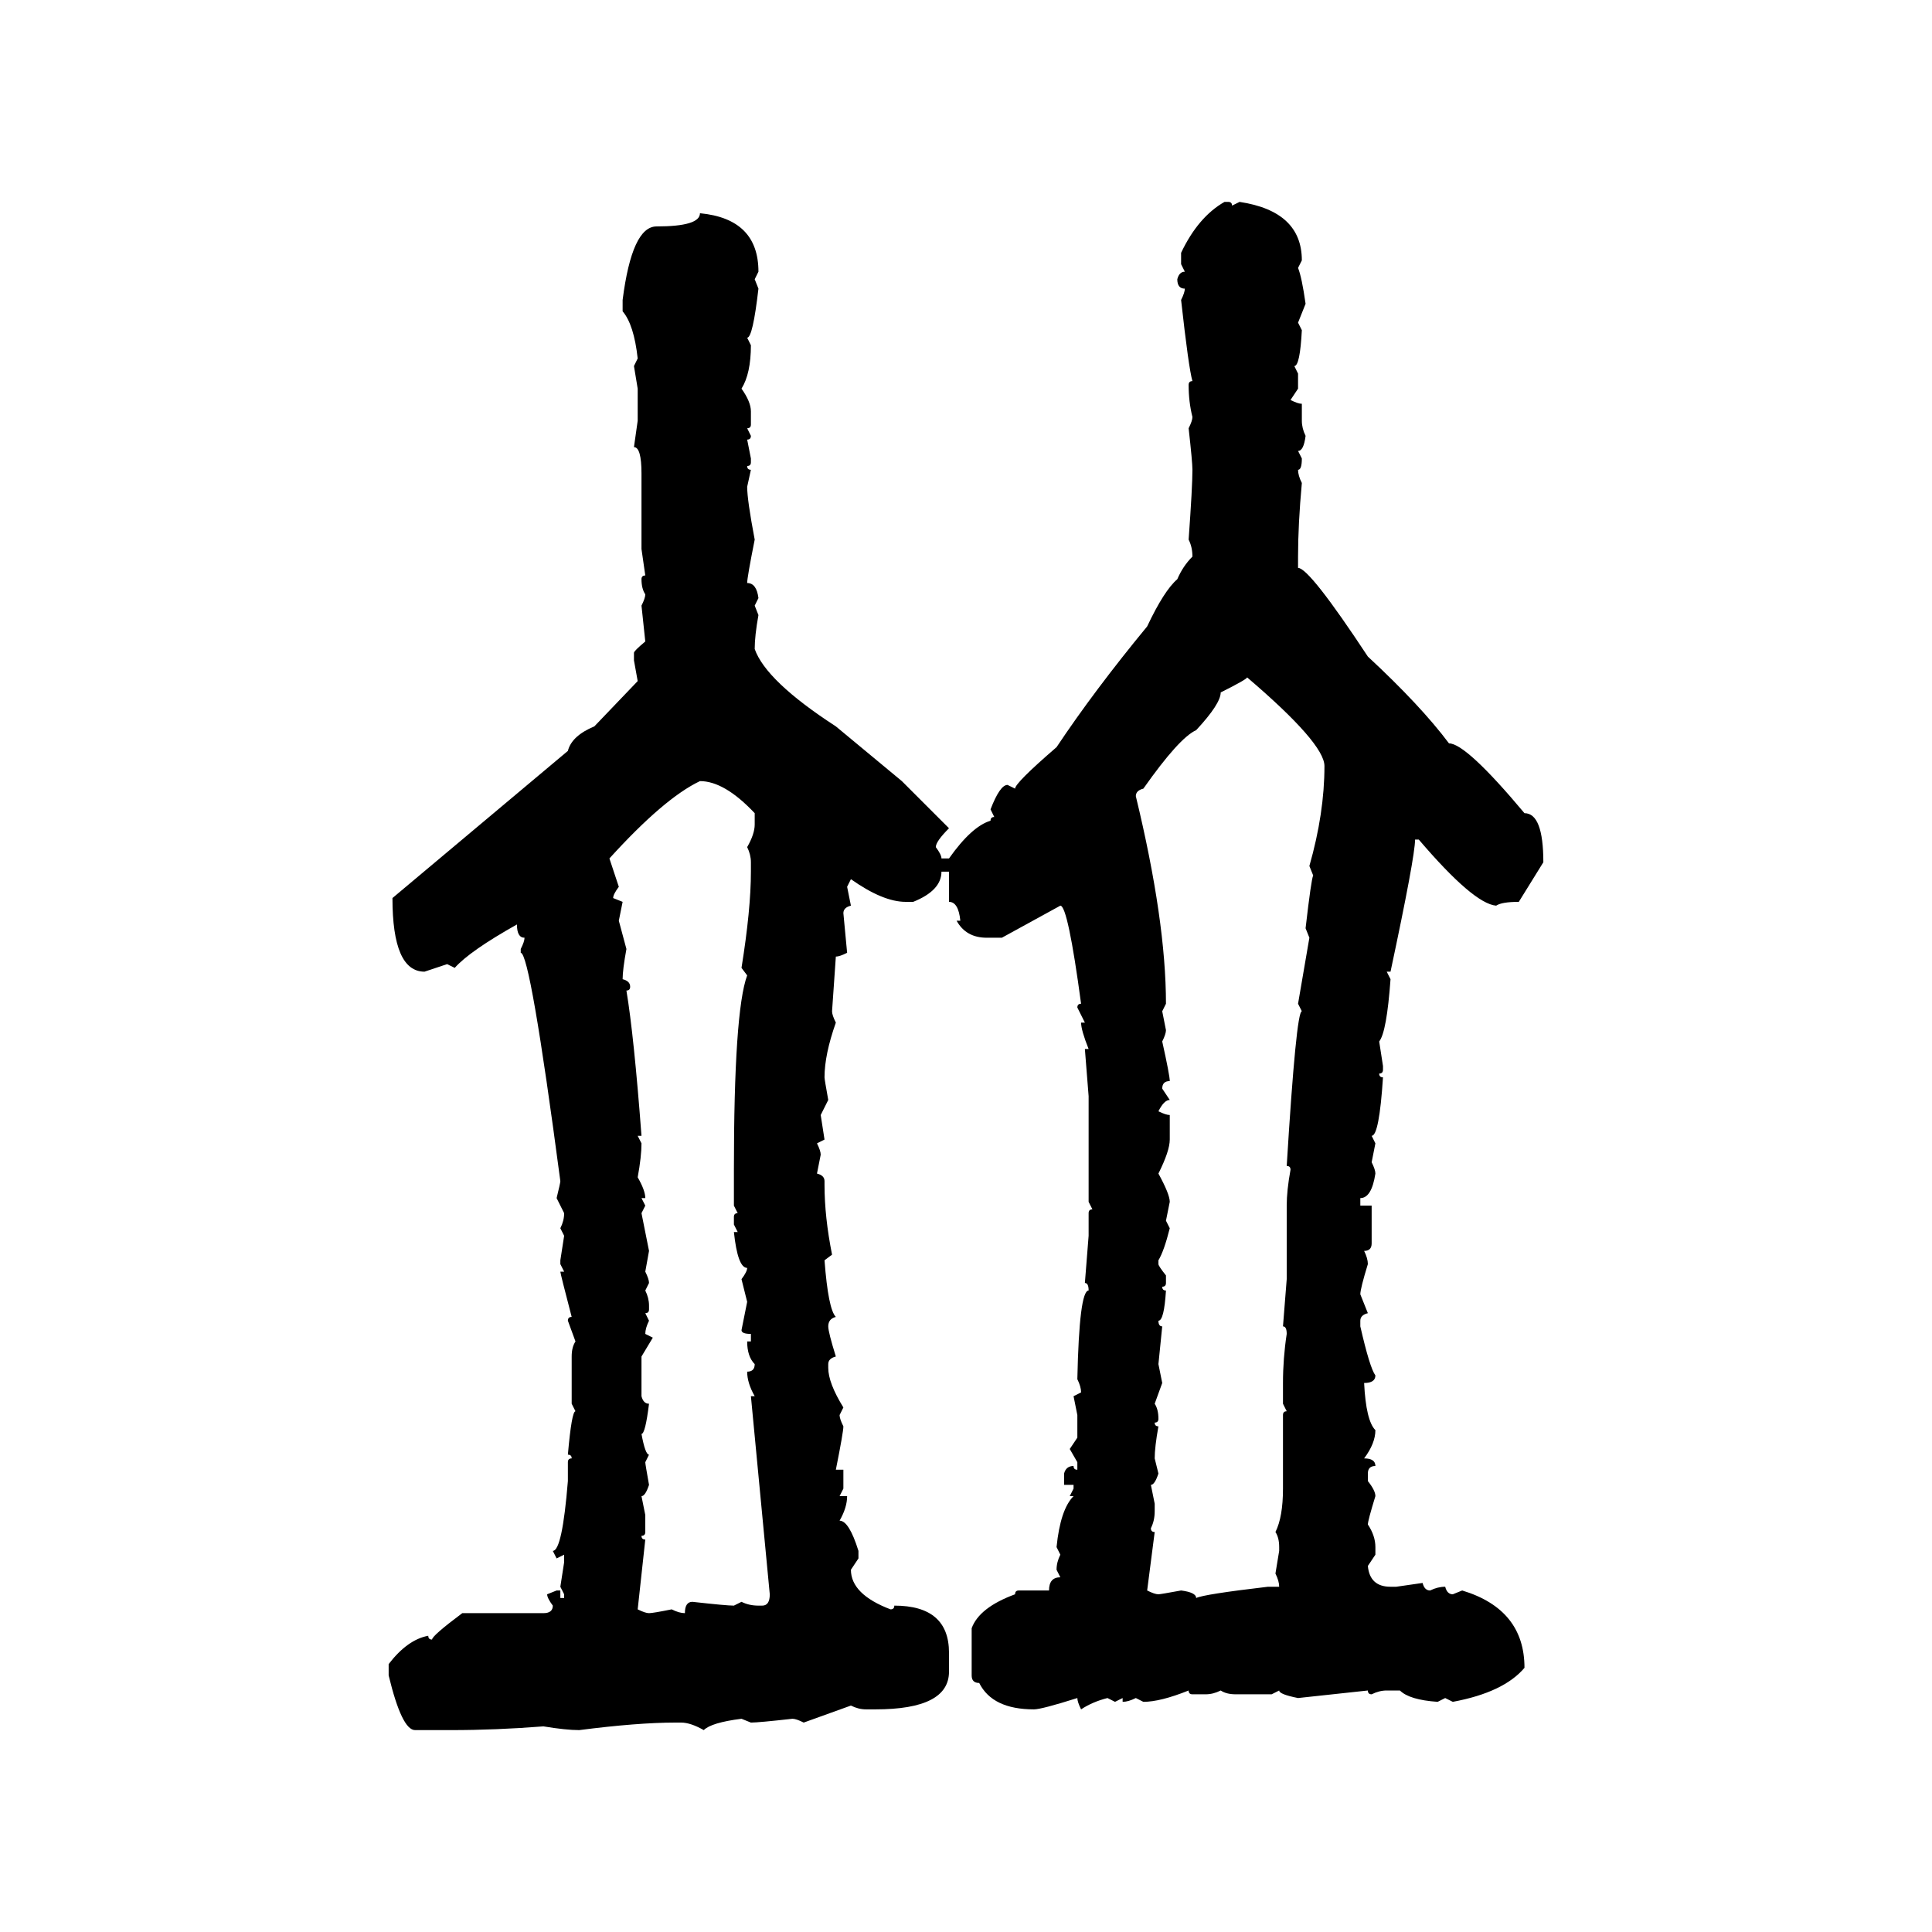 <svg xmlns="http://www.w3.org/2000/svg" xmlns:xlink="http://www.w3.org/1999/xlink" width="300" height="300"><path d="M190.14 31.35L190.14 31.35L190.72 31.35Q191.31 31.35 191.31 31.93L191.31 31.93L192.48 31.35Q202.15 32.81 202.15 40.43L202.15 40.43L201.56 41.60Q202.15 43.07 202.73 47.17L202.73 47.17L201.56 50.10L202.15 51.27Q201.86 56.84 200.98 56.84L200.98 56.84L201.56 58.01L201.56 60.35L200.39 62.11Q201.56 62.70 202.15 62.70L202.15 62.70L202.15 65.33Q202.15 66.50 202.73 67.68L202.73 67.68Q202.44 70.02 201.56 70.02L201.56 70.02L202.15 71.19Q202.15 72.95 201.56 72.95L201.56 72.95Q201.56 73.83 202.15 75L202.15 75Q201.56 81.45 201.56 86.43L201.56 86.43L201.56 88.18Q203.32 88.18 212.40 101.95L212.40 101.95Q220.61 109.57 225 115.43L225 115.43Q227.64 115.43 236.72 126.27L236.72 126.27Q239.65 126.27 239.65 133.89L239.65 133.89L235.84 140.04Q233.20 140.04 232.32 140.63L232.32 140.63Q228.81 140.33 220.31 130.37L220.31 130.37L219.73 130.37Q219.73 133.01 215.92 150.88L215.92 150.88L215.33 150.88L215.92 152.05Q215.33 160.25 214.16 161.72L214.16 161.72L214.75 165.53L214.75 166.11Q214.75 166.70 214.16 166.70L214.16 166.70Q214.16 167.29 214.75 167.29L214.75 167.29Q214.16 176.37 212.99 176.37L212.99 176.37L213.57 177.54L212.99 180.47Q213.57 181.64 213.57 182.23L213.57 182.23Q212.99 186.04 211.23 186.04L211.23 186.04L211.23 187.21L212.99 187.21L212.99 193.07Q212.99 194.24 211.82 194.24L211.82 194.24Q212.40 195.41 212.40 196.29L212.40 196.29Q211.23 200.10 211.23 200.98L211.23 200.98L212.40 203.91Q211.23 204.20 211.23 205.08L211.23 205.08L211.23 205.96Q212.70 212.40 213.57 213.57L213.57 213.57Q213.57 214.75 211.82 214.75L211.82 214.75Q212.11 220.61 213.57 222.07L213.57 222.07Q213.57 224.12 211.82 226.46L211.82 226.46Q213.57 226.46 213.57 227.64L213.57 227.64Q212.40 227.64 212.40 228.81L212.40 228.81L212.40 229.98Q213.57 231.45 213.57 232.32L213.57 232.32Q212.40 236.13 212.40 236.72L212.40 236.72Q213.57 238.48 213.57 240.23L213.57 240.23L213.57 241.41L212.40 243.16Q212.70 246.39 215.92 246.39L215.92 246.39L216.80 246.39L220.90 245.80Q221.19 246.97 222.07 246.97L222.07 246.97Q223.24 246.39 224.41 246.39L224.41 246.39Q224.71 247.56 225.59 247.56L225.59 247.56L227.05 246.97Q236.72 249.90 236.72 258.98L236.72 258.98Q233.50 262.79 225.59 264.26L225.59 264.26L224.41 263.67L223.24 264.26Q218.85 263.96 217.38 262.50L217.38 262.50L215.33 262.50Q214.16 262.50 212.99 263.09L212.99 263.09Q212.40 263.09 212.40 262.50L212.40 262.50L201.56 263.67Q198.63 263.09 198.63 262.50L198.63 262.50L197.46 263.09L191.89 263.09Q190.43 263.09 189.55 262.50L189.55 262.50Q188.38 263.09 187.21 263.09L187.21 263.09L185.16 263.09Q184.57 263.09 184.57 262.50L184.57 262.50Q180.18 264.26 177.54 264.26L177.54 264.26L176.37 263.67Q175.20 264.26 174.32 264.26L174.32 264.26L174.32 263.67L173.14 264.26L171.97 263.67Q169.63 264.26 167.87 265.43L167.87 265.43Q167.29 264.26 167.29 263.67L167.29 263.67Q161.72 265.43 160.55 265.43L160.55 265.43Q154.10 265.43 152.05 261.33L152.05 261.33Q150.88 261.33 150.88 260.16L150.88 260.16L150.88 252.83Q152.05 249.61 157.62 247.56L157.62 247.56Q157.62 246.97 158.20 246.97L158.20 246.97L162.89 246.97Q162.89 244.92 164.65 244.92L164.65 244.92L164.06 243.75Q164.06 242.58 164.65 241.41L164.65 241.41L164.06 240.23Q164.65 234.38 166.70 232.32L166.70 232.32L166.11 232.32L166.70 231.15L166.70 230.57L165.23 230.57L165.23 228.81Q165.53 227.64 166.70 227.64L166.70 227.64Q166.70 228.22 167.29 228.22L167.29 228.22L167.29 227.05L166.11 225L167.29 223.24L167.29 219.73L166.70 216.80L167.87 216.21Q167.87 215.33 167.29 214.16L167.29 214.16Q167.58 200.39 169.04 200.39L169.04 200.39Q169.04 199.22 168.46 199.22L168.46 199.22L169.04 191.89L169.04 188.38Q169.04 187.79 169.63 187.79L169.63 187.79L169.04 186.62L169.04 170.21L168.46 162.89L169.04 162.89Q167.87 159.96 167.87 158.79L167.87 158.79L168.46 158.79L167.29 156.45Q167.29 155.86 167.87 155.86L167.87 155.86Q165.82 140.63 164.65 140.63L164.65 140.63L155.57 145.61L153.22 145.61Q150 145.61 148.54 142.97L148.54 142.97L149.12 142.97Q148.83 140.04 147.36 140.04L147.36 140.04L147.36 135.35L146.19 135.35Q146.19 138.28 141.80 140.04L141.80 140.04L140.63 140.04Q137.11 140.04 132.13 136.52L132.13 136.52L131.54 137.70L132.13 140.63Q130.96 140.92 130.96 141.80L130.96 141.80L131.54 147.95Q130.37 148.54 129.79 148.54L129.79 148.54L129.20 157.03Q129.20 157.62 129.79 158.79L129.79 158.79Q128.03 163.77 128.03 167.29L128.03 167.29Q128.03 167.58 128.61 170.80L128.61 170.80L127.44 173.14L128.03 176.95L126.86 177.54Q127.44 178.71 127.44 179.30L127.44 179.30L126.86 182.23Q128.03 182.52 128.03 183.40L128.03 183.40L128.03 183.98Q128.03 188.96 129.20 194.82L129.20 194.82L128.03 195.70Q128.61 203.32 129.79 204.49L129.79 204.49Q128.61 204.79 128.61 205.96L128.61 205.96Q128.61 206.84 129.79 210.64L129.79 210.64Q128.61 210.94 128.61 211.82L128.61 211.82L128.61 212.40Q128.61 214.75 130.96 218.55L130.96 218.55L130.37 219.73Q130.37 220.31 130.96 221.48L130.96 221.48Q130.96 222.36 129.79 228.22L129.79 228.22L130.96 228.22L130.96 231.15L130.37 232.32L131.54 232.32Q131.54 234.08 130.37 236.13L130.37 236.13Q131.84 236.13 133.30 240.82L133.30 240.82L133.30 241.99L132.13 243.75Q132.13 247.56 138.28 249.90L138.28 249.90Q138.87 249.90 138.87 249.32L138.87 249.32Q147.36 249.32 147.36 256.64L147.36 256.64L147.36 259.57Q147.36 265.43 135.94 265.43L135.94 265.43L134.47 265.43Q133.30 265.43 132.13 264.84L132.13 264.84L124.80 267.48Q123.63 266.89 123.05 266.89L123.05 266.89Q117.77 267.48 116.60 267.48L116.60 267.48L115.14 266.89Q110.45 267.48 109.28 268.65L109.28 268.65Q107.23 267.48 105.76 267.48L105.76 267.48L104.88 267.48Q99.02 267.48 89.94 268.65L89.94 268.65Q87.89 268.65 84.38 268.07L84.38 268.07Q77.05 268.65 70.02 268.65L70.02 268.65L64.45 268.65Q62.40 268.65 60.35 260.16L60.35 260.16L60.35 258.40Q63.28 254.59 66.50 254.00L66.50 254.00Q66.50 254.59 67.09 254.59L67.09 254.59Q67.09 254.00 71.78 250.49L71.78 250.49L84.38 250.49Q85.84 250.49 85.84 249.32L85.84 249.32Q84.96 248.14 84.96 247.56L84.96 247.56L86.43 246.97L87.01 246.97L87.01 248.14L87.60 248.14L87.60 247.56L87.01 246.39L87.60 242.58L87.60 241.41L86.43 241.99L85.84 240.82Q87.30 240.82 88.18 229.98L88.18 229.98L88.18 227.05Q88.18 226.46 88.77 226.46L88.77 226.46Q88.77 225.88 88.18 225.88L88.18 225.88Q88.77 219.14 89.36 219.14L89.36 219.14L88.77 217.97L88.77 210.64Q88.77 209.18 89.36 208.30L89.36 208.30L88.18 205.08Q88.18 204.49 88.77 204.49L88.77 204.49Q87.01 197.75 87.01 197.46L87.01 197.46L87.60 197.46L87.01 196.29L87.01 195.70L87.60 191.89L87.01 190.72Q87.60 189.55 87.60 188.38L87.60 188.38L86.43 186.04Q87.01 183.69 87.01 183.40L87.01 183.40Q82.32 147.95 80.86 147.95L80.86 147.95L80.86 147.36Q81.45 146.19 81.45 145.61L81.45 145.61Q80.27 145.61 80.27 143.55L80.27 143.55Q72.95 147.66 70.61 150.29L70.61 150.29L69.43 149.71L65.92 150.88Q60.94 150.88 60.94 139.45L60.94 139.45L88.18 116.60Q88.77 114.26 92.29 112.79L92.29 112.79L99.02 105.76L98.44 102.54L98.44 101.37Q98.44 101.07 100.20 99.61L100.20 99.61L99.61 94.04Q100.20 92.87 100.20 92.29L100.20 92.29Q99.61 91.41 99.61 89.94L99.61 89.94Q99.61 89.36 100.20 89.36L100.20 89.36L99.61 85.25L99.61 73.54Q99.61 69.43 98.44 69.43L98.44 69.43L99.02 65.33L99.02 60.35L98.44 56.84L99.02 55.66Q98.44 50.39 96.68 48.34L96.68 48.34L96.68 46.58Q98.14 35.16 101.95 35.16L101.95 35.16Q108.69 35.16 108.69 33.11L108.69 33.11Q117.77 33.98 117.77 42.19L117.77 42.19L117.19 43.36L117.77 44.82Q116.89 52.44 116.02 52.44L116.02 52.44L116.60 53.61Q116.60 58.01 115.14 60.35L115.14 60.35Q116.60 62.40 116.60 63.87L116.60 63.87L116.60 65.92Q116.60 66.50 116.02 66.50L116.02 66.50L116.60 67.68Q116.60 68.26 116.02 68.26L116.02 68.26L116.60 71.19L116.60 71.78Q116.60 72.36 116.02 72.36L116.02 72.36Q116.02 72.95 116.60 72.95L116.60 72.95L116.02 75.59Q116.02 77.64 117.19 83.79L117.19 83.79Q116.02 89.65 116.02 90.53L116.02 90.53Q117.48 90.53 117.77 92.87L117.77 92.87L117.19 94.04L117.77 95.51Q117.19 98.73 117.19 100.78L117.19 100.78Q118.95 105.76 129.79 112.79L129.79 112.79L140.04 121.29L147.36 128.61Q145.31 130.66 145.31 131.54L145.31 131.54Q146.19 132.71 146.19 133.30L146.19 133.30L147.36 133.30Q150.88 128.32 153.81 127.44L153.81 127.44Q153.81 126.86 154.39 126.86L154.39 126.86L153.81 125.68Q155.27 121.88 156.45 121.88L156.45 121.88L157.62 122.46Q157.62 121.58 164.06 116.02L164.06 116.02Q169.92 107.23 178.13 97.27L178.13 97.27Q180.76 91.70 182.81 89.94L182.81 89.94Q183.69 87.89 185.16 86.43L185.16 86.43Q185.16 84.96 184.57 83.79L184.57 83.79Q185.16 75.59 185.16 72.95L185.16 72.95Q185.16 71.78 184.57 66.50L184.57 66.50Q185.16 65.33 185.16 64.75L185.16 64.75Q184.57 62.40 184.57 59.77L184.57 59.77Q184.57 59.18 185.16 59.18L185.16 59.18Q184.57 57.13 183.40 46.58L183.40 46.58Q183.98 45.41 183.98 44.82L183.98 44.82Q182.81 44.82 182.81 43.36L182.81 43.36Q183.11 42.19 183.98 42.19L183.98 42.19L183.40 41.02L183.40 39.26Q186.04 33.69 190.14 31.35ZM193.65 105.18L193.65 105.18Q193.65 105.47 189.55 107.52L189.55 107.52Q189.55 109.28 185.74 113.38L185.74 113.38Q183.11 114.55 177.54 122.46L177.54 122.46Q176.37 122.75 176.37 123.63L176.37 123.63Q181.05 142.97 181.05 155.86L181.05 155.86L180.47 157.03L181.05 159.96Q181.05 160.55 180.47 161.72L180.47 161.72Q181.64 166.99 181.64 167.87L181.64 167.87Q180.47 167.87 180.47 169.04L180.47 169.04L181.64 170.80Q180.76 170.80 179.88 172.56L179.88 172.56Q181.05 173.14 181.64 173.14L181.64 173.14L181.64 176.95Q181.64 178.71 179.88 182.23L179.88 182.23Q181.64 185.45 181.64 186.62L181.64 186.62L181.05 189.55L181.64 190.72Q180.76 194.24 179.88 195.70L179.88 195.70L179.88 196.29Q179.88 196.58 181.05 198.05L181.05 198.05L181.05 199.22Q181.05 199.80 180.47 199.80L180.47 199.80Q180.47 200.39 181.05 200.39L181.05 200.39Q180.76 205.08 179.88 205.08L179.88 205.08Q179.88 205.96 180.47 205.96L180.47 205.96L179.88 211.82L180.47 214.75L179.30 217.97Q179.88 218.85 179.88 220.31L179.88 220.31Q179.88 220.90 179.30 220.90L179.30 220.90Q179.30 221.48 179.88 221.48L179.88 221.48Q179.30 224.71 179.30 226.46L179.30 226.46L179.88 228.81Q179.30 230.57 178.71 230.57L178.71 230.57L179.30 233.50L179.30 234.67Q179.30 236.13 178.71 237.30L178.71 237.30Q178.71 237.89 179.30 237.89L179.30 237.89L178.13 246.97Q179.30 247.56 179.88 247.56L179.88 247.56Q180.18 247.56 183.40 246.97L183.40 246.97Q185.74 247.27 185.74 248.14L185.74 248.14Q186.91 247.56 196.88 246.39L196.88 246.39L198.63 246.39Q198.63 245.51 198.05 244.34L198.05 244.34L198.63 240.82L198.63 240.23Q198.63 238.77 198.05 237.89L198.05 237.89Q199.22 235.55 199.22 231.15L199.22 231.15L199.22 219.73Q199.22 219.14 199.80 219.14L199.80 219.14L199.22 217.97L199.22 214.75Q199.22 210.94 199.80 207.13L199.80 207.13Q199.80 205.96 199.22 205.96L199.22 205.96L199.80 198.63L199.80 187.21Q199.80 184.86 200.39 181.64L200.39 181.64Q200.39 181.05 199.80 181.05L199.80 181.05Q201.27 157.03 202.15 157.03L202.15 157.03L201.56 155.86L203.32 145.61L202.73 144.14Q203.61 136.52 203.91 135.94L203.91 135.94L203.32 134.47Q205.66 126.27 205.66 118.95L205.66 118.95Q205.66 115.43 193.65 105.18ZM94.63 133.30L94.63 133.30L96.09 137.70Q95.21 138.87 95.21 139.45L95.21 139.45L96.68 140.04L96.09 142.97L97.27 147.36Q96.68 150.59 96.68 152.05L96.68 152.05Q97.85 152.34 97.85 153.22L97.85 153.22Q97.85 153.81 97.27 153.81L97.27 153.81Q98.44 160.84 99.61 176.37L99.61 176.37L99.02 176.37L99.61 177.54Q99.61 179.59 99.02 182.81L99.02 182.81Q100.20 184.86 100.20 186.04L100.20 186.04L99.61 186.04L100.20 187.21L99.61 188.38L100.78 194.24L100.20 197.46Q100.78 198.63 100.78 199.22L100.78 199.22L100.20 200.39Q100.78 201.56 100.78 202.73L100.78 202.73L100.78 203.32Q100.78 203.91 100.20 203.91L100.20 203.91L100.78 205.08Q100.20 206.25 100.20 207.13L100.20 207.13L101.37 207.71L99.61 210.64L99.61 216.80Q99.90 217.97 100.78 217.97L100.78 217.97Q100.20 222.66 99.61 222.66L99.61 222.66Q100.20 225.88 100.78 225.88L100.78 225.88L100.20 227.05Q100.20 227.34 100.78 230.57L100.78 230.57Q100.20 232.32 99.61 232.32L99.61 232.32L100.20 235.25L100.20 237.89Q100.20 238.48 99.61 238.48L99.61 238.48Q99.61 239.06 100.20 239.06L100.20 239.06L99.02 249.90Q100.20 250.49 100.78 250.49L100.78 250.49Q101.37 250.49 104.30 249.90L104.30 249.90Q105.47 250.49 106.35 250.49L106.35 250.49Q106.35 248.73 107.52 248.73L107.52 248.73Q112.79 249.32 113.96 249.32L113.96 249.32L115.14 248.73Q116.31 249.32 117.77 249.32L117.77 249.32L118.36 249.32Q119.53 249.32 119.53 247.56L119.53 247.56L116.60 216.80L117.19 216.80Q116.02 214.75 116.02 212.99L116.02 212.99Q117.19 212.99 117.19 211.82L117.19 211.82Q116.02 210.64 116.02 208.30L116.02 208.30L116.60 208.30L116.60 207.13Q115.14 207.13 115.14 206.54L115.14 206.54L116.02 202.15L115.14 198.63Q116.02 197.46 116.02 196.88L116.02 196.88Q114.55 196.88 113.96 191.31L113.96 191.31L114.55 191.31L113.96 190.14L113.96 188.96Q113.96 188.38 114.55 188.38L114.55 188.38L113.96 187.21L113.96 181.64Q113.96 157.03 116.02 151.46L116.02 151.46L115.14 150.29Q116.60 141.21 116.60 135.35L116.60 135.35L116.60 133.89Q116.60 132.71 116.02 131.54L116.02 131.54Q117.19 129.49 117.19 128.03L117.19 128.03L117.19 126.27Q112.50 121.29 108.69 121.29L108.69 121.29Q103.13 123.93 94.63 133.30Z"/></svg>